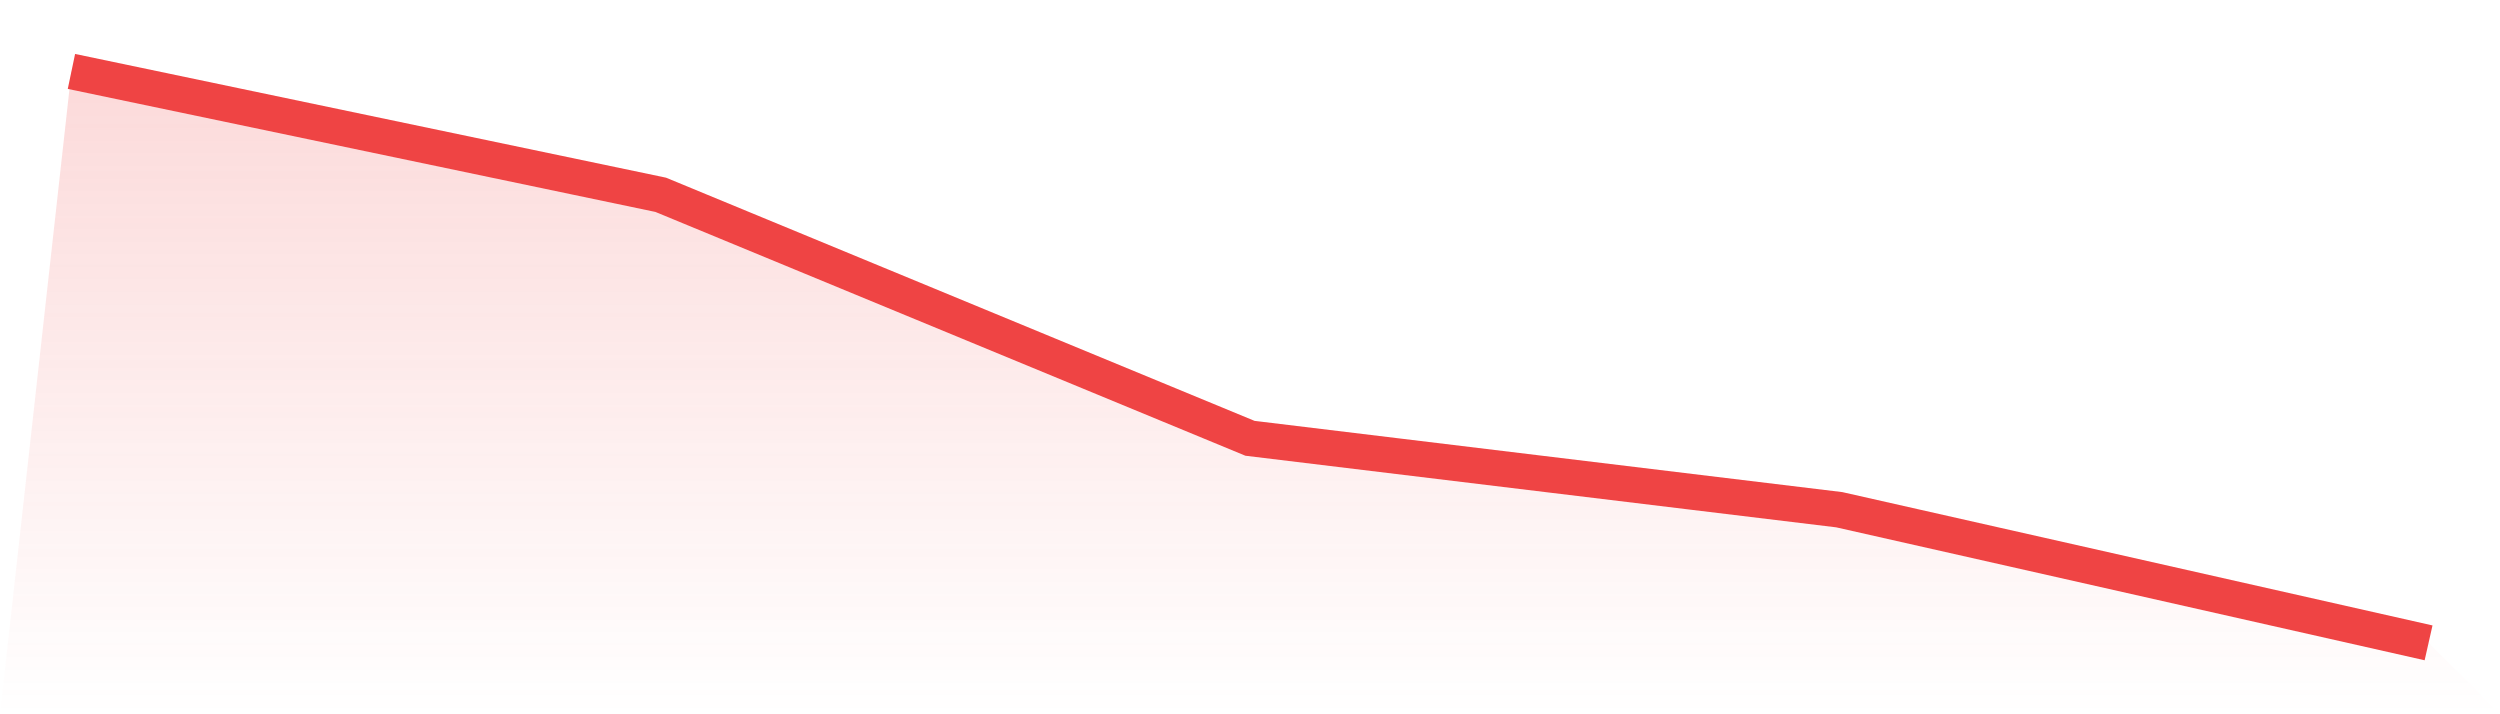 <svg viewBox="0 0 140 40" xmlns="http://www.w3.org/2000/svg">
<defs>
<linearGradient id="gradient" x1="0" x2="0" y1="0" y2="1">
<stop offset="0%" stop-color="#ef4444" stop-opacity="0.2"/>
<stop offset="100%" stop-color="#ef4444" stop-opacity="0"/>
</linearGradient>
</defs>
<path d="M4,4 L4,4 L37,10.909 L70,24.545 L103,28.545 L136,36 L140,40 L0,40 z" fill="url(#gradient)"/>
<path d="M4,4 L4,4 L37,10.909 L70,24.545 L103,28.545 L136,36" fill="none" stroke="#ef4444" stroke-width="2"/>
</svg>